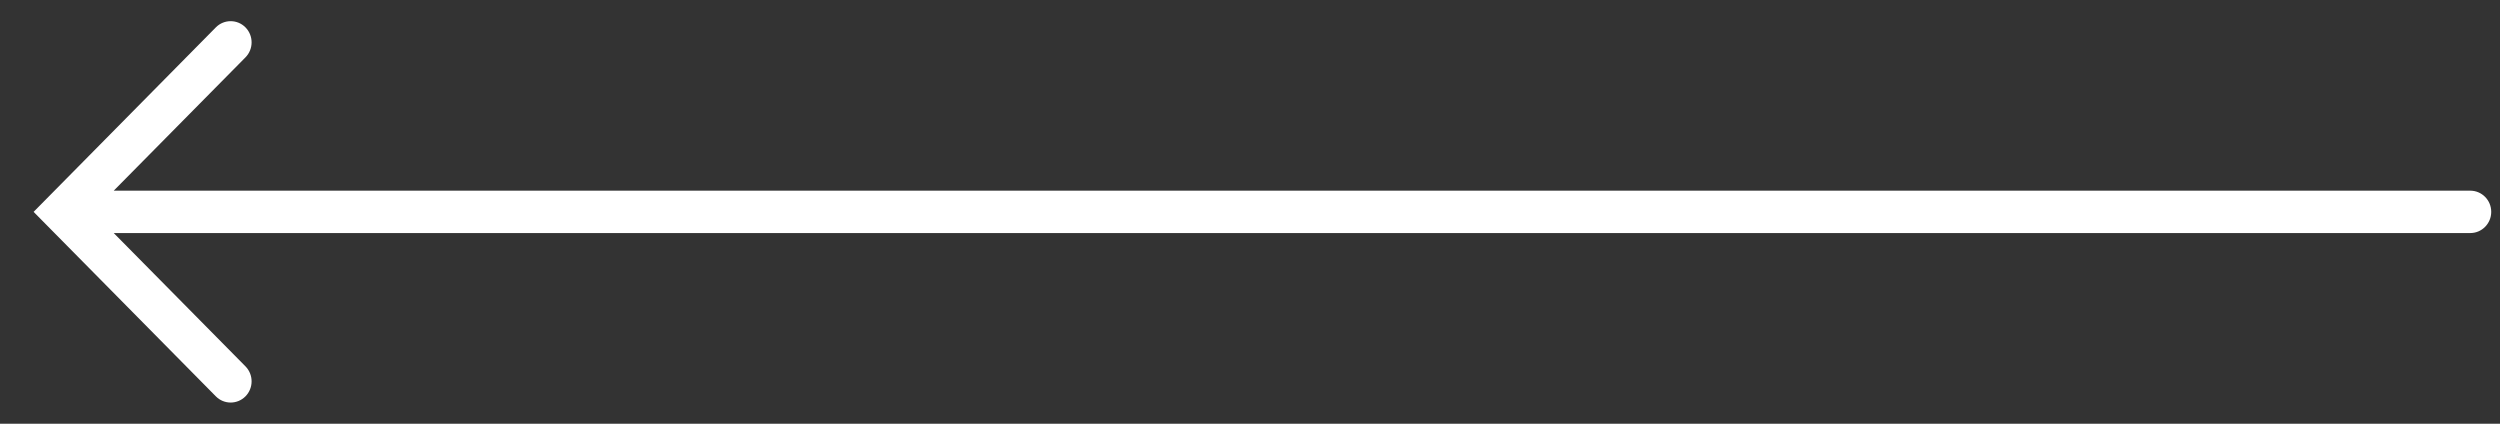 <?xml version="1.0" encoding="UTF-8"?> <svg xmlns="http://www.w3.org/2000/svg" width="59" height="10" viewBox="0 0 59 10" fill="none"><rect x="0" y="0" width="59" height="10" fill="#333333" stroke="none"/><path fill-rule="evenodd" clip-rule="evenodd" d="M5.793 0.646C5.986 0.842 5.986 1.158 5.793 1.354L2.684 4.5H58.299C58.572 4.5 58.793 4.724 58.793 5C58.793 5.276 58.572 5.5 58.299 5.5H2.684L5.793 8.646C5.986 8.842 5.986 9.158 5.793 9.354C5.6 9.549 5.287 9.549 5.094 9.354L0.793 5L5.094 0.646C5.287 0.451 5.6 0.451 5.793 0.646Z" fill="white"></path></svg> 